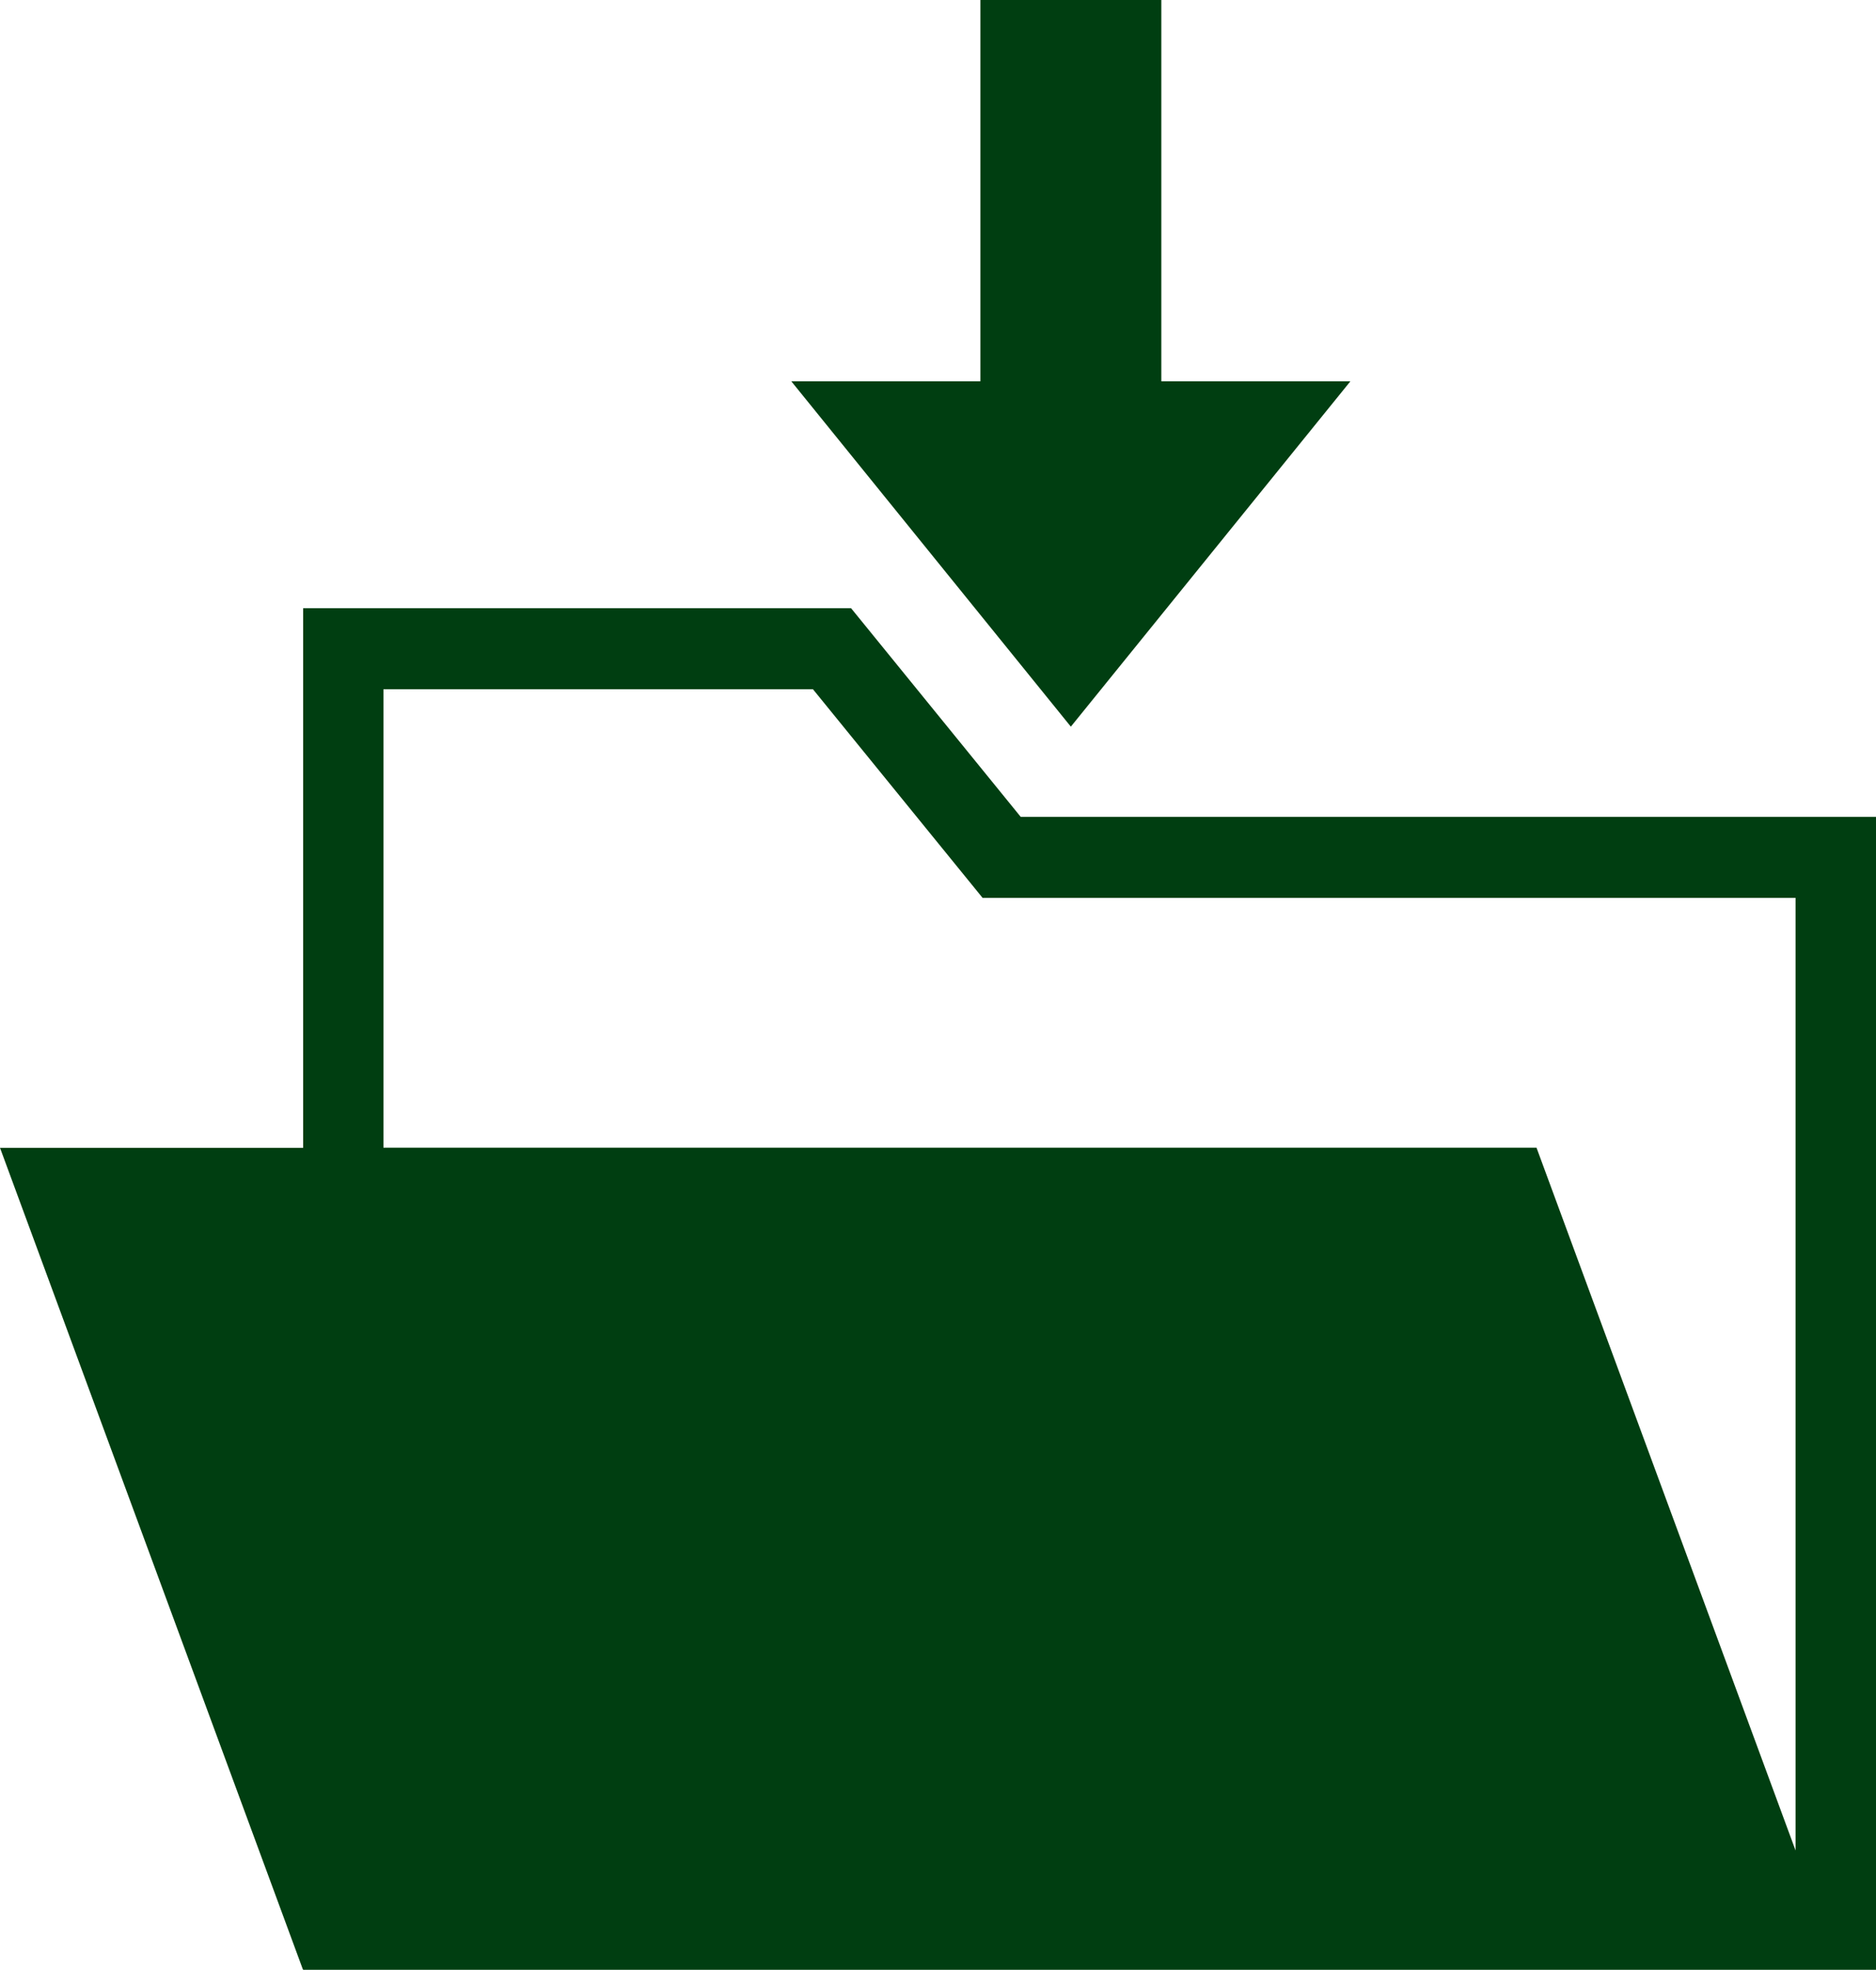 <svg width="101" height="106" viewBox="0 0 101 106" fill="none" xmlns="http://www.w3.org/2000/svg">
<g clip-path="url(#clip0_11_119)">
<path d="M54.953 43.957L45.821 32.73H16.32V61.765H0L16.307 105.981H16.32V106H101V43.957H54.953ZM20.644 37.09H43.768L52.901 48.317H96.669V99.577L82.722 61.758H20.644V37.09Z" fill="#003E11"/>
<path d="M72.704 20.517H62.523V0H52.782V20.517H42.601L57.652 39.103L72.704 20.517Z" fill="#003E11"/>
</g>
<defs>
<clipPath id="clip0_11_119">
<rect width="101" height="106" fill="white"/>
</clipPath>
</defs>
</svg>
